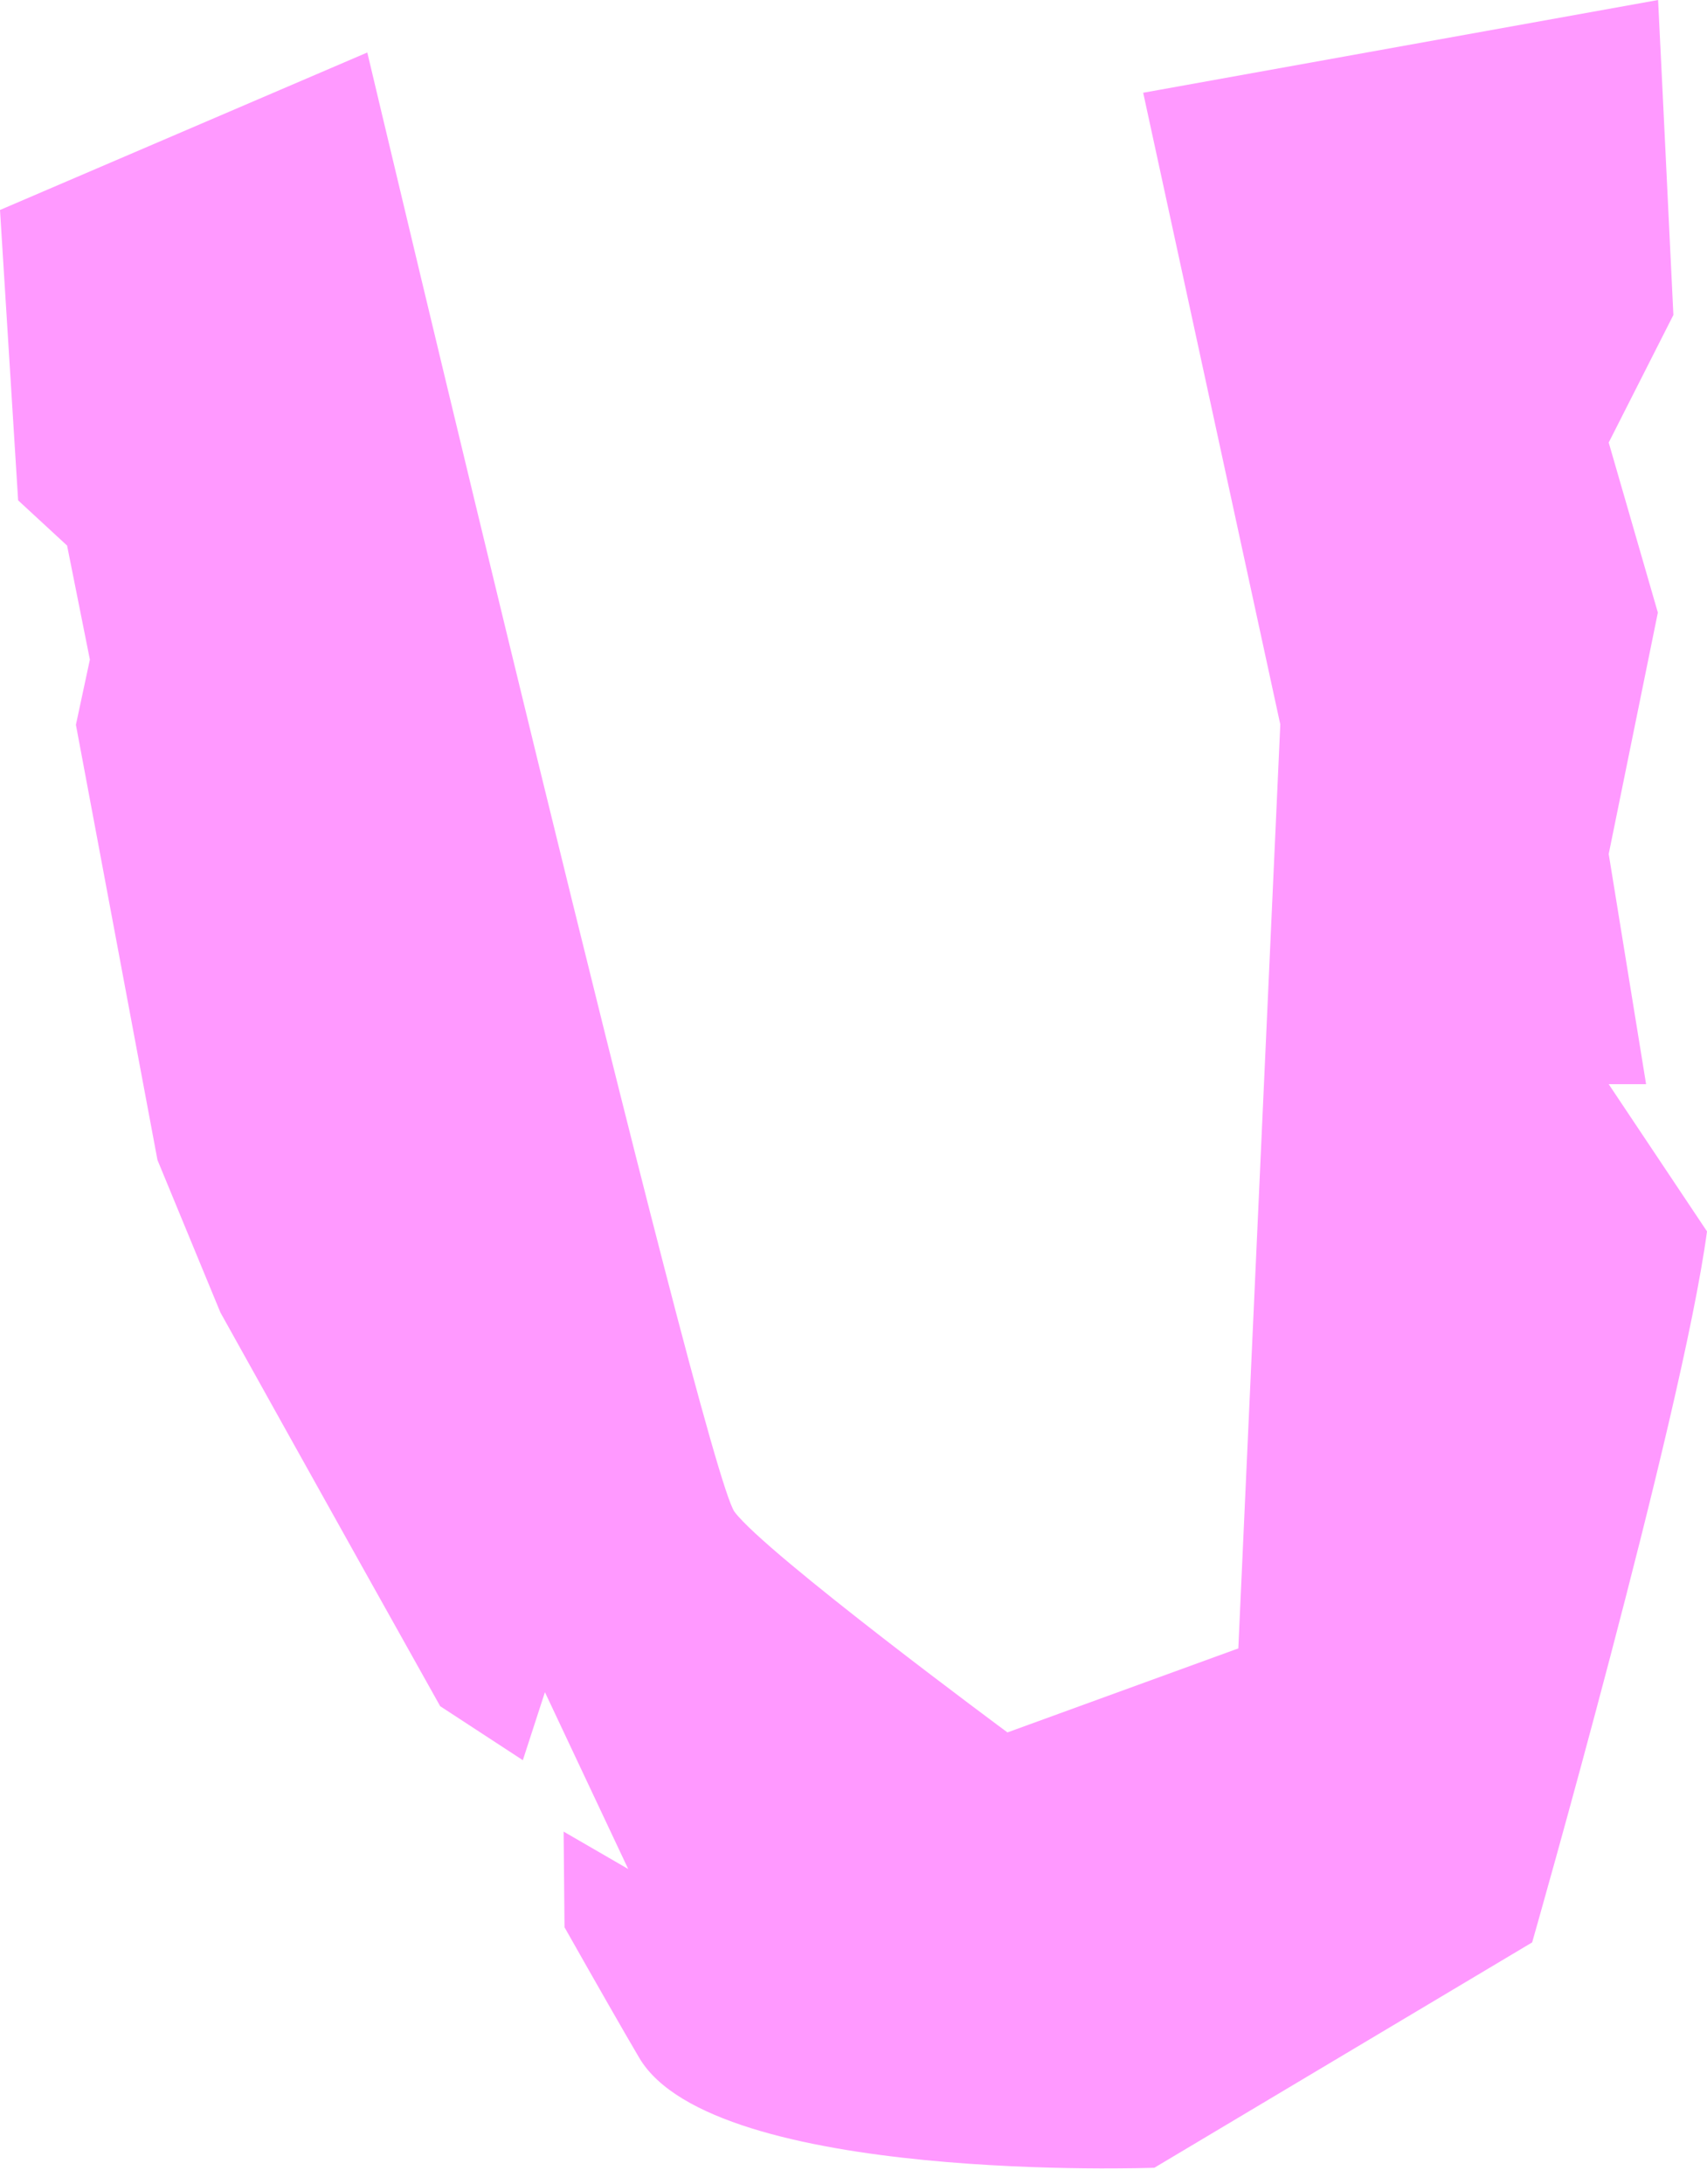 <?xml version="1.0" encoding="UTF-8" standalone="no"?><svg xmlns="http://www.w3.org/2000/svg" xmlns:xlink="http://www.w3.org/1999/xlink" fill="#000000" height="883.6" preserveAspectRatio="xMidYMid meet" version="1" viewBox="0.0 -0.0 691.0 883.6" width="691" zoomAndPan="magnify"><g id="change1_1"><path d="M691.001,498.228c-10.165,75.622-70.777,287.671-70.777,287.671L467.292,877.074 c0,0-178.42,6.531-208.508-44.446c-6.186-10.48-16.998-29.404-30.268-52.85l-0.36-38.708 l26.14,15.134l-33.707-71.541l-8.943,27.516l-33.46-21.849l-0,0 c-44.258-78.966-88.976-159.317-88.976-159.317l-25.463-61.662l-33.019-176.102l5.653-26.38 l-9.226-46.131L7.34,202.447l-7.34-117.485L148.684,21.241c0,0,135.939,573.494,148.684,590.487 s110.451,89.21,110.451,89.21l93.458-33.985l16.992-373.833L462.768,37.529L671.201-0 c0,0,2.709,54.721,6.192,127.447l-26.18,51.612l19.894,68.79l-19.894,97.682l15.134,93.143h-15.134 L691.001,498.228z" fill="#ff99ff"/></g></svg>